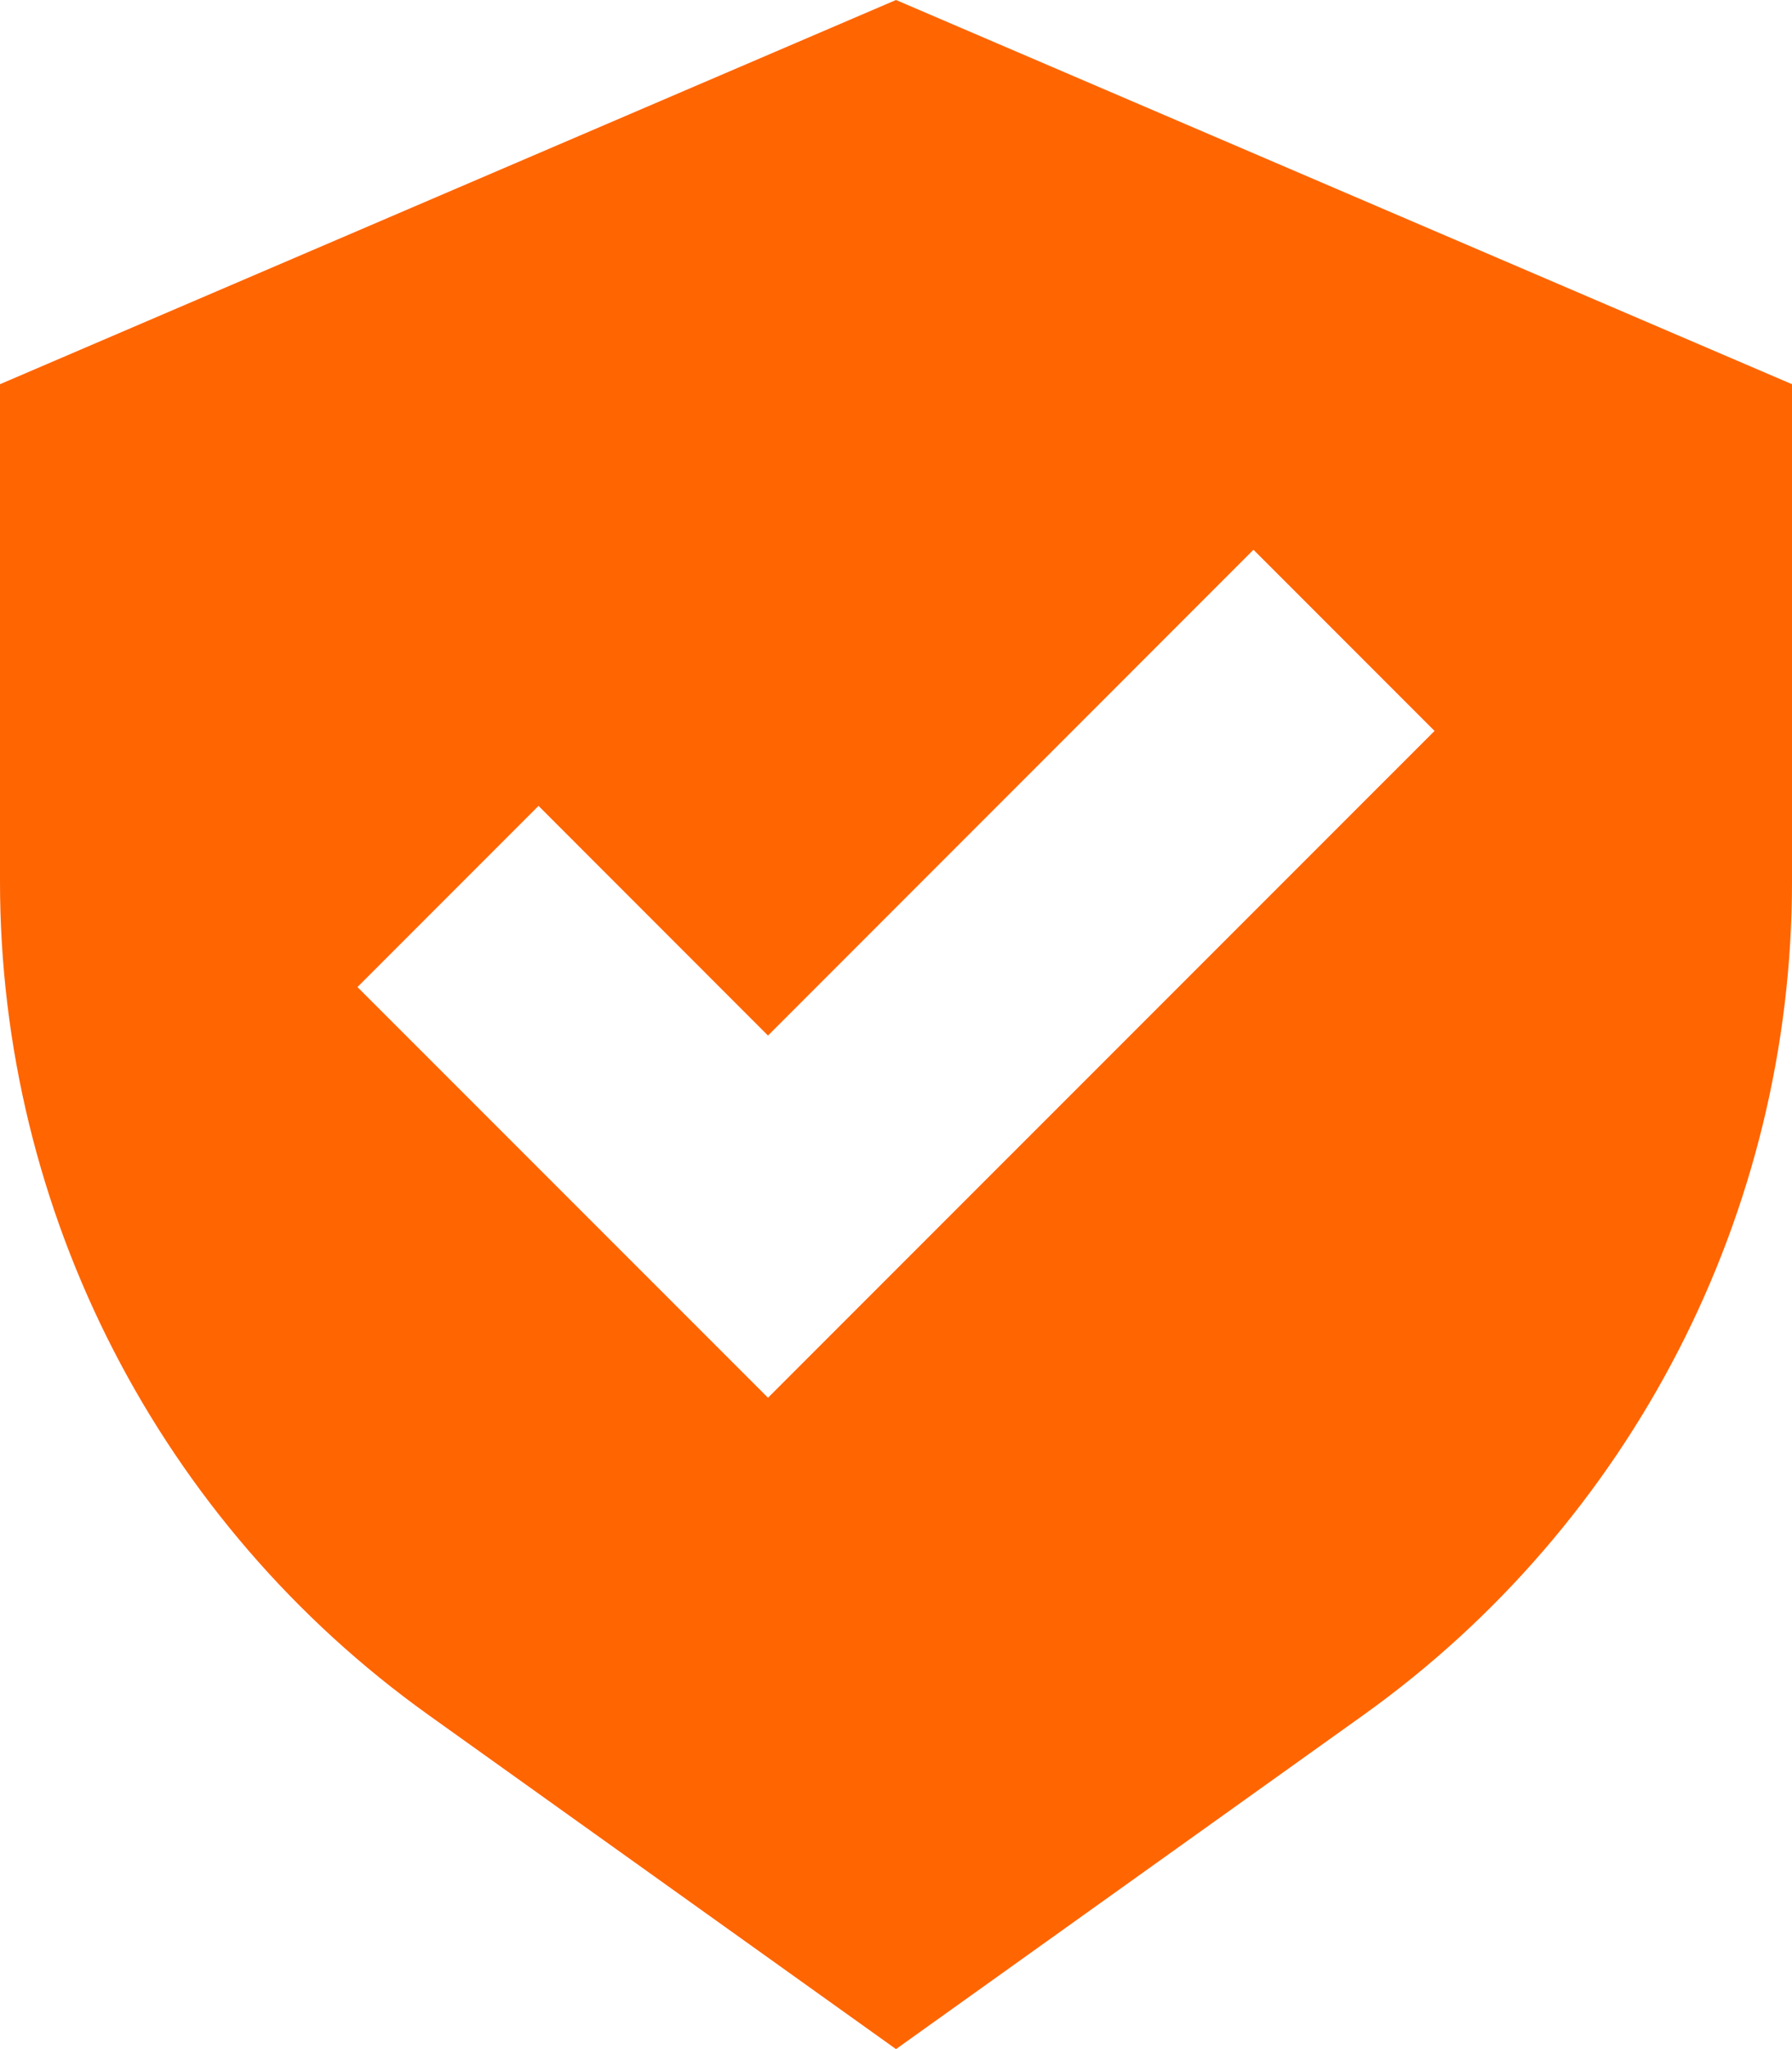 <svg width="21" height="24" viewBox="0 0 21 24" fill="none" xmlns="http://www.w3.org/2000/svg">
<path fill-rule="evenodd" clip-rule="evenodd" d="M10.5 24L5.025 20.089C1.872 17.837 0 14.2 0 10.325V4.5L10.5 0L21 4.5V10.325C21 14.2 19.128 17.837 15.975 20.089L10.5 24ZM16.811 8.561L14.689 6.439L9 12.129L6.311 9.439L4.189 11.561L9 16.371L16.811 8.561Z" fill="#FF6501"/>
</svg>

